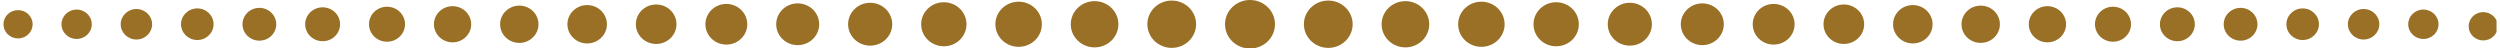 <svg width="361" height="7" viewBox="0 0 361 7" fill="none" xmlns="http://www.w3.org/2000/svg">
<g clip-path="url(#clip0_2924_429)">
<path d="M2.605 1.459C1.441 1.459 0.5 2.373 0.5 3.503C0.5 4.633 1.441 5.547 2.605 5.547C3.769 5.547 4.71 4.633 4.71 3.503C4.71 2.373 3.769 1.459 2.605 1.459Z" fill="#997025"/>
<path d="M11.066 1.38C9.861 1.38 8.879 2.328 8.879 3.503C8.879 4.678 9.856 5.626 11.066 5.626C12.276 5.626 13.253 4.678 13.253 3.503C13.253 2.328 12.276 1.38 11.066 1.38Z" fill="#997025"/>
<path d="M19.696 1.3C18.445 1.3 17.428 2.288 17.428 3.503C17.428 4.718 18.445 5.706 19.696 5.706C20.948 5.706 21.965 4.718 21.965 3.503C21.965 2.288 20.948 1.3 19.696 1.3Z" fill="#997025"/>
<path d="M28.491 1.215C27.192 1.215 26.14 2.237 26.14 3.497C26.14 4.757 27.192 5.779 28.491 5.779C29.789 5.779 30.841 4.757 30.841 3.497C30.841 2.237 29.789 1.215 28.491 1.215Z" fill="#997025"/>
<path d="M37.454 1.135C36.109 1.135 35.016 2.197 35.016 3.503C35.016 4.809 36.109 5.87 37.454 5.87C38.799 5.87 39.893 4.809 39.893 3.503C39.893 2.197 38.799 1.135 37.454 1.135Z" fill="#997025"/>
<path d="M46.588 1.056C45.196 1.056 44.067 2.152 44.067 3.503C44.067 4.854 45.196 5.95 46.588 5.95C47.979 5.95 49.108 4.854 49.108 3.503C49.108 2.152 47.979 1.056 46.588 1.056Z" fill="#997025"/>
<path d="M55.885 0.971C54.446 0.971 53.283 2.1 53.283 3.497C53.283 4.894 54.446 6.023 55.885 6.023C57.323 6.023 58.487 4.894 58.487 3.497C58.487 2.1 57.323 0.971 55.885 0.971Z" fill="#997025"/>
<path d="M65.351 0.891C63.866 0.891 62.661 2.061 62.661 3.503C62.661 4.945 63.866 6.114 65.351 6.114C66.836 6.114 68.041 4.945 68.041 3.503C68.041 2.061 66.836 0.891 65.351 0.891Z" fill="#997025"/>
<path d="M74.987 0.812C73.455 0.812 72.216 2.015 72.216 3.503C72.216 4.99 73.455 6.194 74.987 6.194C76.519 6.194 77.759 4.99 77.759 3.503C77.759 2.015 76.519 0.812 74.987 0.812Z" fill="#997025"/>
<path d="M84.787 0.732C83.209 0.732 81.934 1.976 81.934 3.503C81.934 5.03 83.214 6.273 84.787 6.273C86.36 6.273 87.641 5.03 87.641 3.503C87.641 1.976 86.36 0.732 84.787 0.732Z" fill="#997025"/>
<path d="M94.751 0.647C93.131 0.647 91.816 1.925 91.816 3.497C91.816 5.07 93.131 6.347 94.751 6.347C96.371 6.347 97.686 5.07 97.686 3.497C97.686 1.925 96.371 0.647 94.751 0.647Z" fill="#997025"/>
<path d="M104.884 6.438C106.554 6.438 107.907 5.124 107.907 3.503C107.907 1.882 106.554 0.568 104.884 0.568C103.215 0.568 101.861 1.882 101.861 3.503C101.861 5.124 103.215 6.438 104.884 6.438Z" fill="#997025"/>
<path d="M115.187 0.488C113.474 0.488 112.082 1.839 112.082 3.503C112.082 5.166 113.474 6.517 115.187 6.517C116.9 6.517 118.292 5.166 118.292 3.503C118.292 1.839 116.9 0.488 115.187 0.488Z" fill="#997025"/>
<path d="M125.653 0.403C123.893 0.403 122.467 1.788 122.467 3.497C122.467 5.206 123.893 6.591 125.653 6.591C127.413 6.591 128.84 5.206 128.84 3.497C128.84 1.788 127.413 0.403 125.653 0.403Z" fill="#997025"/>
<path d="M136.289 0.323C134.483 0.323 133.015 1.748 133.015 3.503C133.015 5.257 134.483 6.682 136.289 6.682C138.096 6.682 139.564 5.257 139.564 3.503C139.564 1.748 138.096 0.323 136.289 0.323Z" fill="#997025"/>
<path d="M147.089 0.244C145.236 0.244 143.733 1.703 143.733 3.503C143.733 5.303 145.236 6.762 147.089 6.762C148.943 6.762 150.445 5.303 150.445 3.503C150.445 1.703 148.943 0.244 147.089 0.244Z" fill="#997025"/>
<path d="M158.058 6.841C159.957 6.841 161.497 5.346 161.497 3.503C161.497 1.659 159.957 0.165 158.058 0.165C156.16 0.165 154.62 1.659 154.62 3.503C154.62 5.346 156.16 6.841 158.058 6.841Z" fill="#997025"/>
<path d="M169.197 0.08C167.25 0.08 165.677 1.612 165.677 3.497C165.677 5.382 167.256 6.915 169.197 6.915C171.139 6.915 172.717 5.382 172.717 3.497C172.717 1.612 171.139 0.08 169.197 0.08Z" fill="#997025"/>
<path d="M180.5 7.006C182.492 7.006 184.108 5.437 184.108 3.503C184.108 1.568 182.492 0 180.5 0C178.507 0 176.892 1.568 176.892 3.503C176.892 5.437 178.507 7.006 180.5 7.006Z" fill="#997025"/>
<path d="M191.803 0.08C189.855 0.08 188.283 1.612 188.283 3.497C188.283 5.382 189.861 6.915 191.803 6.915C193.744 6.915 195.323 5.382 195.323 3.497C195.323 1.612 193.744 0.08 191.803 0.08Z" fill="#997025"/>
<path d="M202.942 0.165C201.041 0.165 199.503 1.658 199.503 3.503C199.503 5.348 201.041 6.841 202.942 6.841C204.842 6.841 206.38 5.348 206.38 3.503C206.38 1.658 204.842 0.165 202.942 0.165Z" fill="#997025"/>
<path d="M213.911 0.244C212.057 0.244 210.555 1.703 210.555 3.503C210.555 5.303 212.057 6.762 213.911 6.762C215.764 6.762 217.267 5.303 217.267 3.503C217.267 1.703 215.764 0.244 213.911 0.244Z" fill="#997025"/>
<path d="M224.711 0.323C222.904 0.323 221.436 1.748 221.436 3.503C221.436 5.257 222.898 6.682 224.711 6.682C226.523 6.682 227.985 5.257 227.985 3.503C227.985 1.748 226.517 0.323 224.711 0.323Z" fill="#997025"/>
<path d="M235.347 0.403C233.587 0.403 232.16 1.788 232.16 3.497C232.16 5.206 233.587 6.591 235.347 6.591C237.107 6.591 238.533 5.206 238.533 3.497C238.533 1.788 237.107 0.403 235.347 0.403Z" fill="#997025"/>
<path d="M245.813 0.488C244.1 0.488 242.708 1.839 242.708 3.503C242.708 5.166 244.1 6.517 245.813 6.517C247.526 6.517 248.918 5.166 248.918 3.503C248.918 1.839 247.526 0.488 245.813 0.488Z" fill="#997025"/>
<path d="M256.116 0.568C254.449 0.568 253.093 1.879 253.093 3.503C253.093 5.126 254.444 6.438 256.116 6.438C257.788 6.438 259.139 5.126 259.139 3.503C259.139 1.879 257.788 0.568 256.116 0.568Z" fill="#997025"/>
<path d="M266.249 0.647C264.629 0.647 263.314 1.925 263.314 3.497C263.314 5.07 264.629 6.347 266.249 6.347C267.869 6.347 269.184 5.07 269.184 3.497C269.184 1.925 267.869 0.647 266.249 0.647Z" fill="#997025"/>
<path d="M276.213 0.732C274.634 0.732 273.359 1.976 273.359 3.503C273.359 5.03 274.64 6.273 276.213 6.273C277.786 6.273 279.066 5.03 279.066 3.503C279.066 1.976 277.786 0.732 276.213 0.732Z" fill="#997025"/>
<path d="M286.013 0.812C284.481 0.812 283.241 2.015 283.241 3.503C283.241 4.99 284.481 6.194 286.013 6.194C287.545 6.194 288.784 4.99 288.784 3.503C288.784 2.015 287.545 0.812 286.013 0.812Z" fill="#997025"/>
<path d="M295.649 0.891C294.164 0.891 292.959 2.061 292.959 3.503C292.959 4.945 294.164 6.114 295.649 6.114C297.134 6.114 298.339 4.945 298.339 3.503C298.339 2.061 297.134 0.891 295.649 0.891Z" fill="#997025"/>
<path d="M305.115 0.971C303.677 0.971 302.513 2.1 302.513 3.497C302.513 4.894 303.677 6.023 305.115 6.023C306.554 6.023 307.717 4.894 307.717 3.497C307.717 2.1 306.554 0.971 305.115 0.971Z" fill="#997025"/>
<path d="M314.412 1.056C313.021 1.056 311.892 2.152 311.892 3.503C311.892 4.854 313.021 5.95 314.412 5.95C315.804 5.95 316.933 4.854 316.933 3.503C316.933 2.152 315.804 1.056 314.412 1.056Z" fill="#997025"/>
<path d="M323.54 1.135C322.195 1.135 321.102 2.197 321.102 3.503C321.102 4.809 322.195 5.87 323.54 5.87C324.885 5.87 325.978 4.809 325.978 3.503C325.978 2.197 324.885 1.135 323.54 1.135Z" fill="#997025"/>
<path d="M332.504 1.215C331.206 1.215 330.153 2.237 330.153 3.497C330.153 4.757 331.206 5.779 332.504 5.779C333.802 5.779 334.854 4.757 334.854 3.497C334.854 2.237 333.802 1.215 332.504 1.215Z" fill="#997025"/>
<path d="M341.304 1.3C340.052 1.3 339.035 2.288 339.035 3.503C339.035 4.718 340.052 5.706 341.304 5.706C342.555 5.706 343.572 4.718 343.572 3.503C343.572 2.288 342.555 1.3 341.304 1.3Z" fill="#997025"/>
<path d="M349.934 1.38C348.73 1.38 347.747 2.328 347.747 3.503C347.747 4.678 348.724 5.626 349.934 5.626C351.145 5.626 352.121 4.678 352.121 3.503C352.121 2.328 351.145 1.38 349.934 1.38Z" fill="#997025"/>
<path d="M358.579 1.75C357.415 1.75 356.474 2.664 356.474 3.794C356.474 4.924 357.415 5.838 358.579 5.838C359.742 5.838 360.683 4.924 360.683 3.794C360.683 2.664 359.742 1.75 358.579 1.75Z" fill="#997025"/>
</g>
<defs>
<clipPath id="clip0_2924_429">
<rect width="360" height="7" fill="white" transform="translate(0.5)"/>
</clipPath>
</defs>
</svg>
